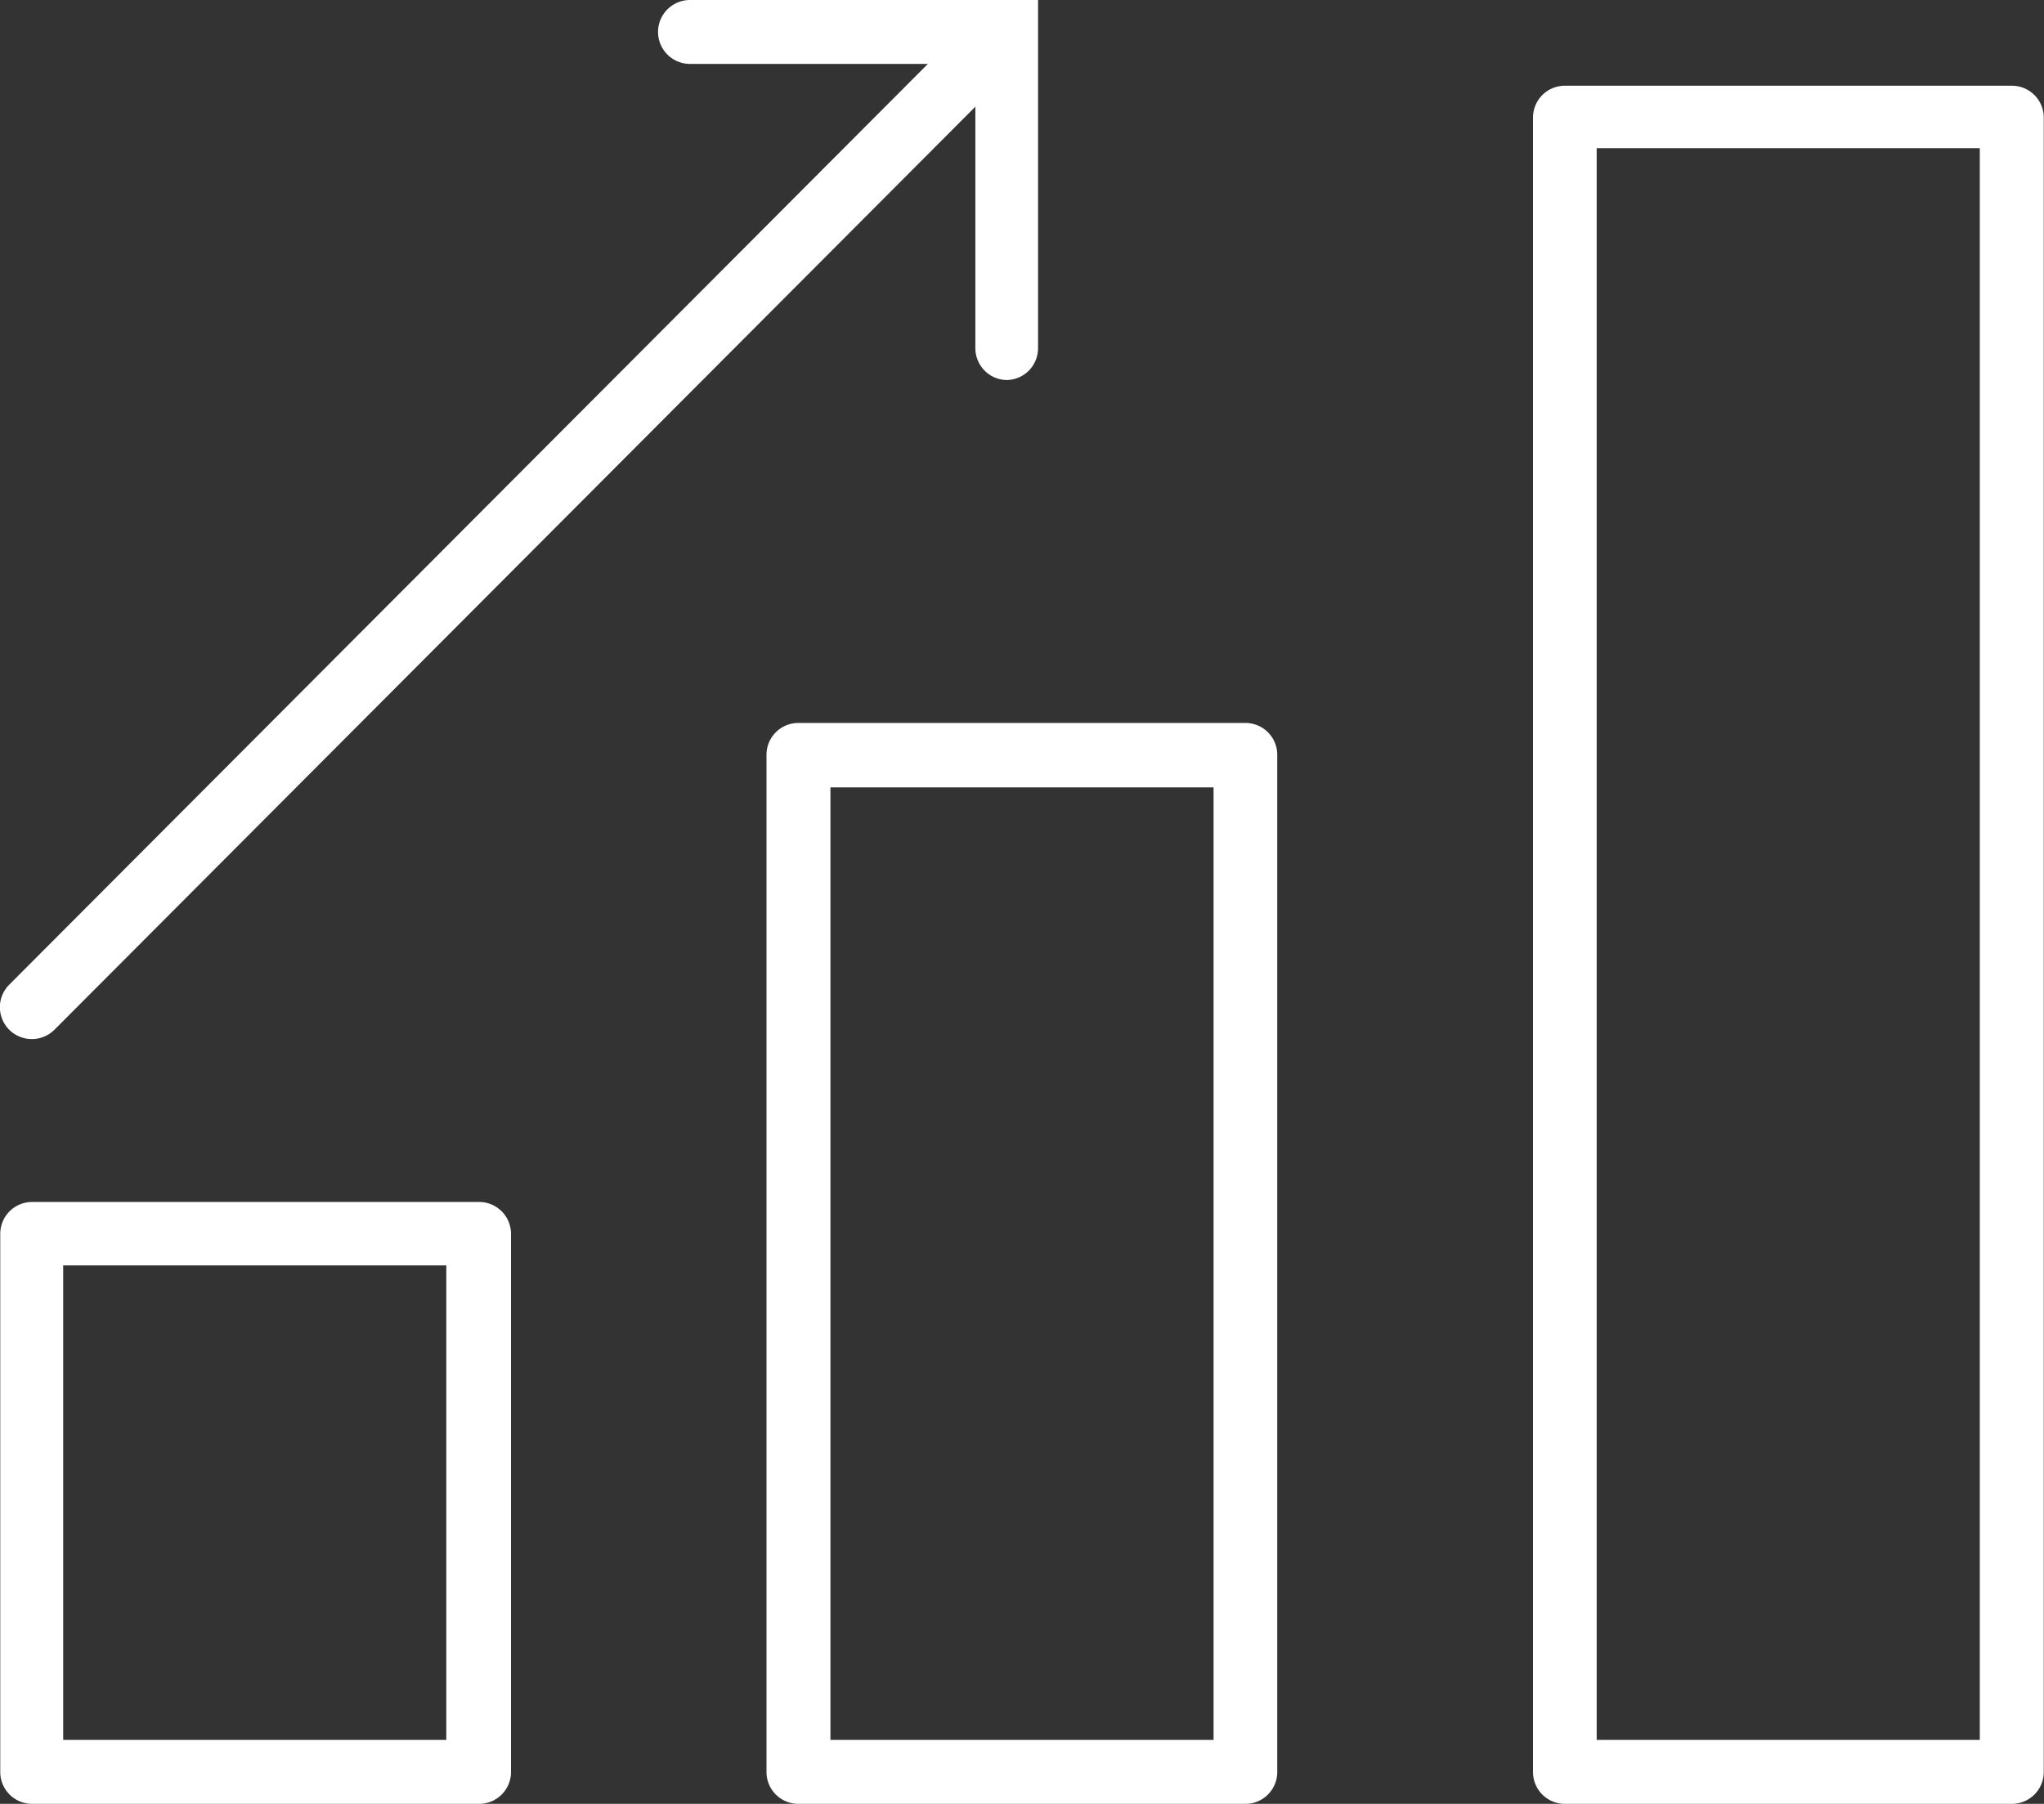<svg id="Layer_1" data-name="Layer 1" xmlns="http://www.w3.org/2000/svg" viewBox="0 0 81.52 71.96"><rect x="0" y="0" width="81.52" height="71.96" fill="#333333" stroke="none"/><defs><style>.cls-1{fill:#fff;}</style></defs><title>icon-display-data</title><g id="Problem_area" data-name="Problem area"><g id="Pain_points" data-name="Pain points"><path class="cls-1" d="M160,3633.69h15.28v-18.93H160v18.93Zm16.56,2.55H158.76a1.27,1.27,0,0,1-1.27-1.27v-21.47a1.27,1.27,0,0,1,1.27-1.27h17.83a1.27,1.27,0,0,1,1.27,1.27V3635A1.27,1.27,0,0,1,176.59,3636.24Z" transform="translate(-157.48 -3564.28)"/><path class="cls-1" d="M190.6,3633.69h15.28v-38H190.6v38Zm16.56,2.55H189.32a1.27,1.27,0,0,1-1.27-1.27v-40.58a1.27,1.27,0,0,1,1.27-1.27h17.83a1.27,1.27,0,0,1,1.27,1.27V3635A1.27,1.27,0,0,1,207.15,3636.24Z" transform="translate(-157.48 -3564.28)"/><path class="cls-1" d="M221.16,3633.69h15.28v-63.5H221.16v63.5Zm16.56,2.55H219.89a1.27,1.27,0,0,1-1.27-1.27v-66a1.27,1.27,0,0,1,1.27-1.27h17.83a1.27,1.27,0,0,1,1.27,1.27v66A1.27,1.27,0,0,1,237.72,3636.24Z" transform="translate(-157.48 -3564.28)"/><path class="cls-1" d="M197.65,3579.44h0a1.27,1.27,0,0,1-1.27-1.27v-11.34H185a1.27,1.27,0,0,1,0-2.55h13.88v13.88A1.27,1.27,0,0,1,197.65,3579.44Z" transform="translate(-157.48 -3564.28)"/><path class="cls-1" d="M158.76,3605.73h0a1.27,1.27,0,0,1-.9-2.18l38.9-39a1.28,1.28,0,0,1,1.8,1.8l-38.9,39A1.27,1.27,0,0,1,158.76,3605.73Z" transform="translate(-157.48 -3564.28)"/></g></g></svg>